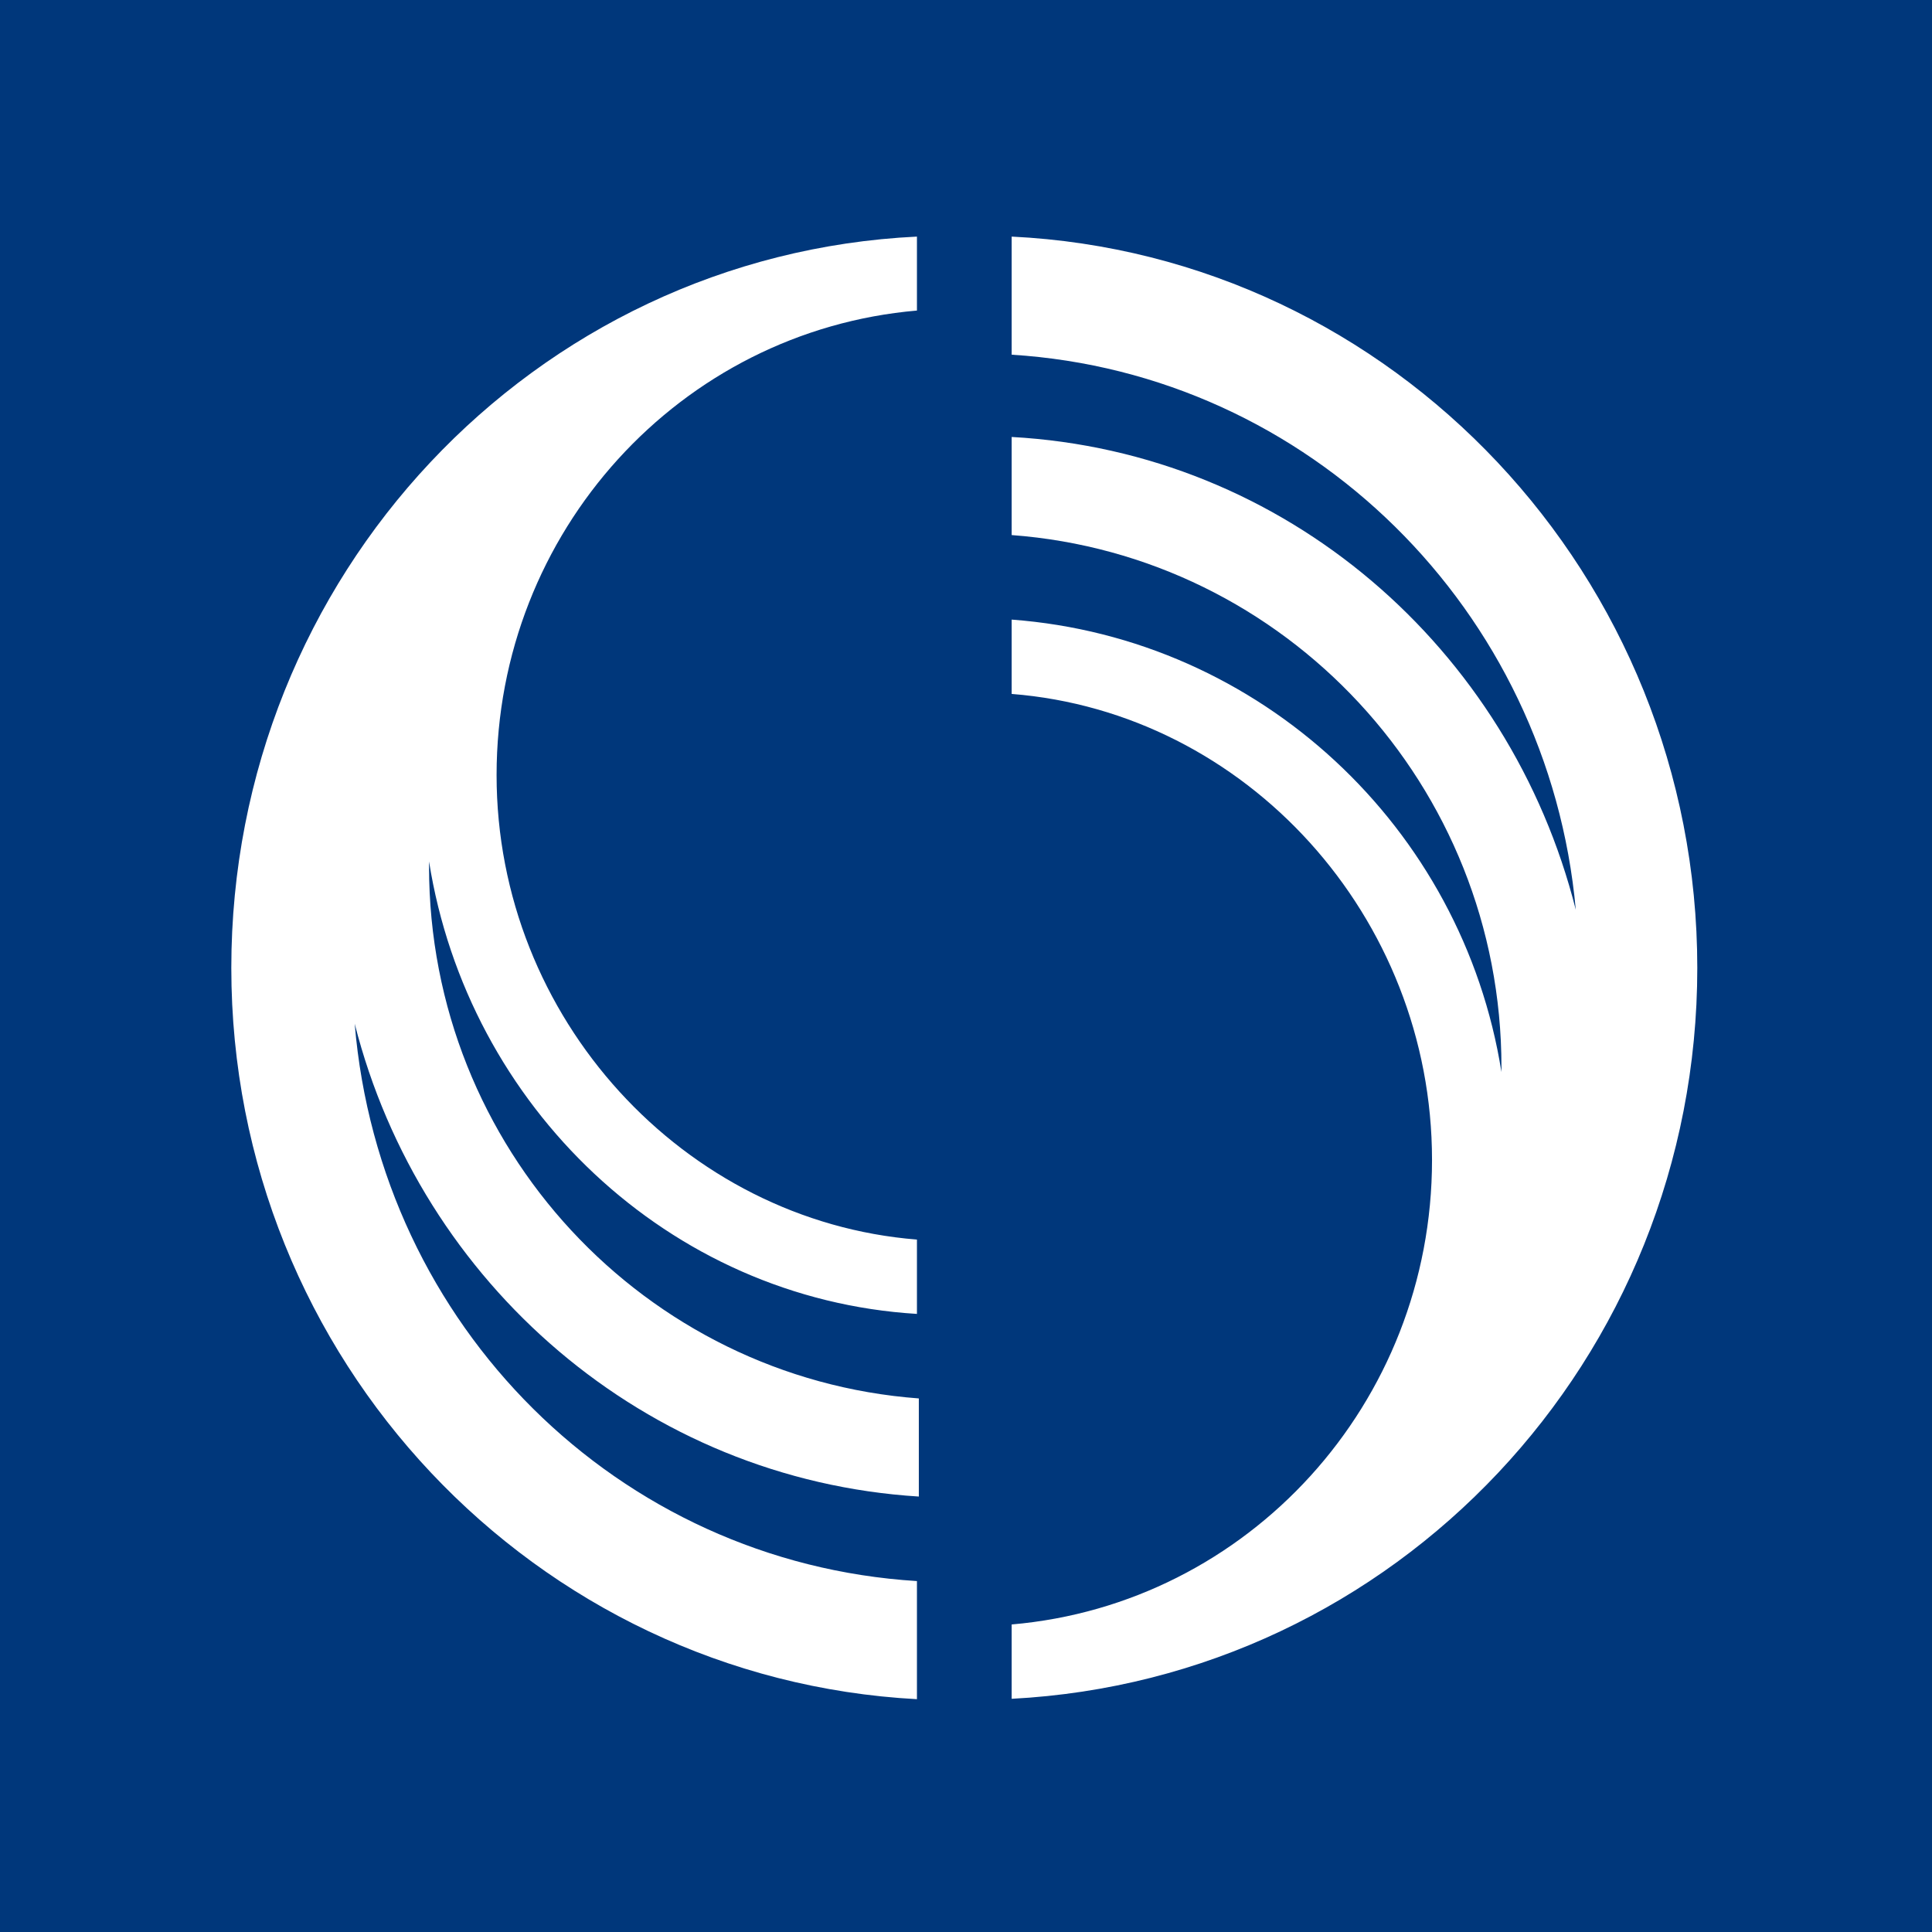 <?xml version="1.0" encoding="utf-8"?>
<!-- Generator: Adobe Illustrator 25.3.0, SVG Export Plug-In . SVG Version: 6.00 Build 0)  -->
<svg version="1.1" id="Layer_1" xmlns="http://www.w3.org/2000/svg" xmlns:xlink="http://www.w3.org/1999/xlink" x="0px" y="0px"
	 viewBox="0 0 512 512" style="enable-background:new 0 0 512 512;" xml:space="preserve">
<style type="text/css">
	.st0{fill-rule:evenodd;clip-rule:evenodd;fill:#00377B;}
	.st1{display:none;}
	.st2{display:inline;fill:none;stroke:#000000;stroke-width:0.25;stroke-miterlimit:10;}
</style>
<g>
	<path class="st0" d="M0,0v512h512V0H0z M243,82.3c-62.7,5.4-111.4,58.6-111.4,123.1S181.3,323.6,243,328.5v19.7
		c-65.8-4-119-55-129.3-119.9v1.3c0,74.7,57.3,135.6,129.8,141v26c-72.5-4.5-132-56.4-149.5-125.3c6.7,80.1,69.8,142.8,149,147.7
		v31.3c-101.1-5.4-181.7-90-181.7-193.8S141.4,67.6,243,62.7V82.3z M268.1,450.2v-19.7c62.7-5.4,111.4-58.6,111.4-123.1
		s-49.2-118.6-111.4-123.5v-19.7c65.8,4.9,119.5,55,129.8,119.9v-1.3c0-74.7-57.3-135.6-129.8-141v-26c72.5,4,132,55.9,149.5,125.3
		C410.4,161.6,346.9,98.9,268.1,94V62.7c101.1,4.9,181.7,90,181.7,193.8S369.7,444.9,268.1,450.2z"/>
</g>
<g id="Crops" class="st1">
	<line class="st2" x1="-76.6" y1="-843.6" x2="-76.6" y2="449.4"/>
	<line class="st2" x1="-50.4" y1="-843.6" x2="-50.4" y2="449.4"/>
	<line class="st2" x1="454.2" y1="-843.6" x2="454.2" y2="449.4"/>
	<line class="st2" x1="-692.5" y1="203.9" x2="1588.8" y2="203.9"/>
	<line class="st2" x1="-692.5" y1="227.4" x2="1588.8" y2="227.4"/>
</g>
</svg>

